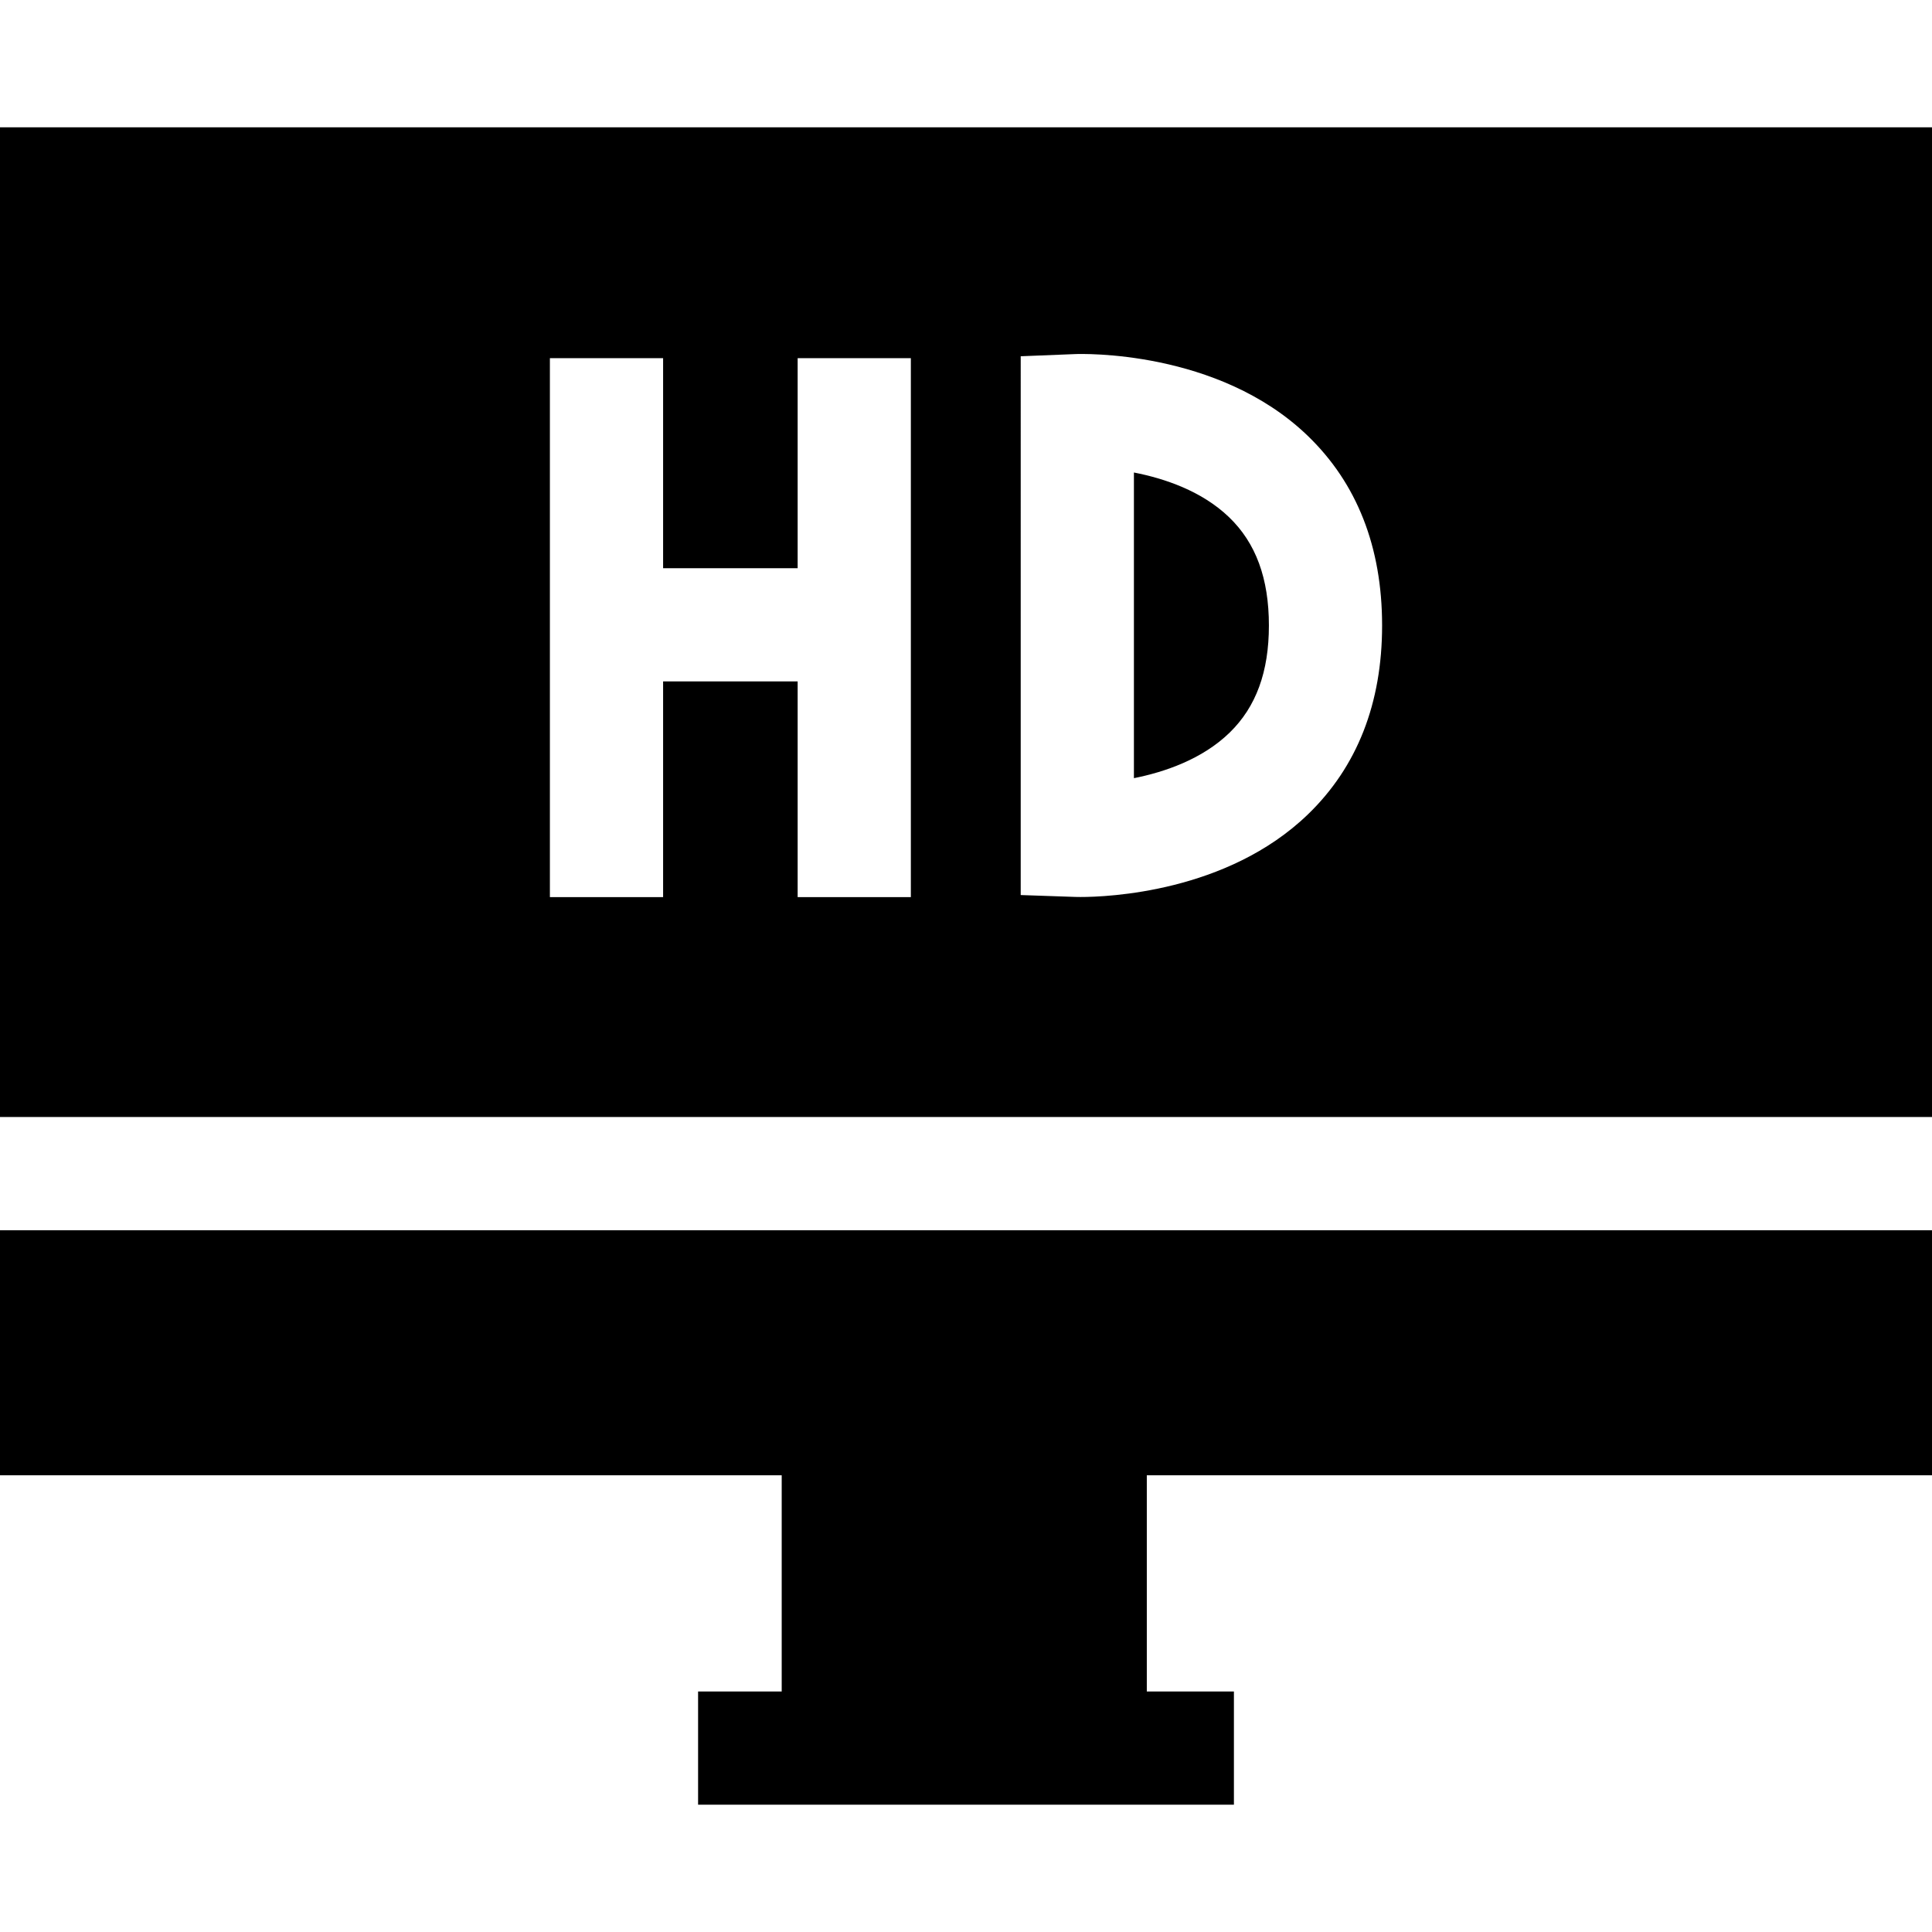 <?xml version="1.0" encoding="iso-8859-1"?>
<!-- Generator: Adobe Illustrator 19.0.0, SVG Export Plug-In . SVG Version: 6.00 Build 0)  -->
<svg version="1.1" id="Capa_1" xmlns="http://www.w3.org/2000/svg" xmlns:xlink="http://www.w3.org/1999/xlink" x="0px" y="0px"
	 viewBox="0 0 512 512" style="enable-background:new 0 0 512 512;" xml:space="preserve">
<g>
	<g>
		<path d="M325.707,137.056c-7.233-6.951-17.121-10.263-25.207-11.837v81.003c8.164-1.629,18.135-5.024,25.387-12.09
			c6.987-6.808,10.385-16.088,10.385-28.368C336.272,153.277,332.816,143.887,325.707,137.056z"/>
	</g>
</g>
<g>
	<g>
		<polygon points="512,390.966 512,326.023 0,326.023 0,390.966 207.159,390.966 207.159,448.262 185,448.262 185,478.262 
			327,478.262 327,448.262 303.915,448.262 303.915,390.966 		"/>
	</g>
</g>
<g>
	<g>
		<path d="M0,33.738v262.285h512V33.738H0z M241.386,237.744h-30v-57.168h-35.657v57.168h-30V94.911h30v55.666h35.657V94.911h30
			V237.744z M346.632,215.802c-21.434,20.712-53.215,21.912-60.275,21.912c-0.753,0-1.225-0.014-1.372-0.019l-14.486-0.497V94.412
			l14.4-0.576c1.528-0.061,37.833-1.241,61.592,21.587c13.125,12.611,19.78,29.548,19.78,50.341
			C366.271,186.375,359.664,203.21,346.632,215.802z"/>
	</g>
</g>
<g>
</g>
<g>
</g>
<g>
</g>
<g>
</g>
<g>
</g>
<g>
</g>
<g>
</g>
<g>
</g>
<g>
</g>
<g>
</g>
<g>
</g>
<g>
</g>
<g>
</g>
<g>
</g>
<g>
</g>
</svg>

